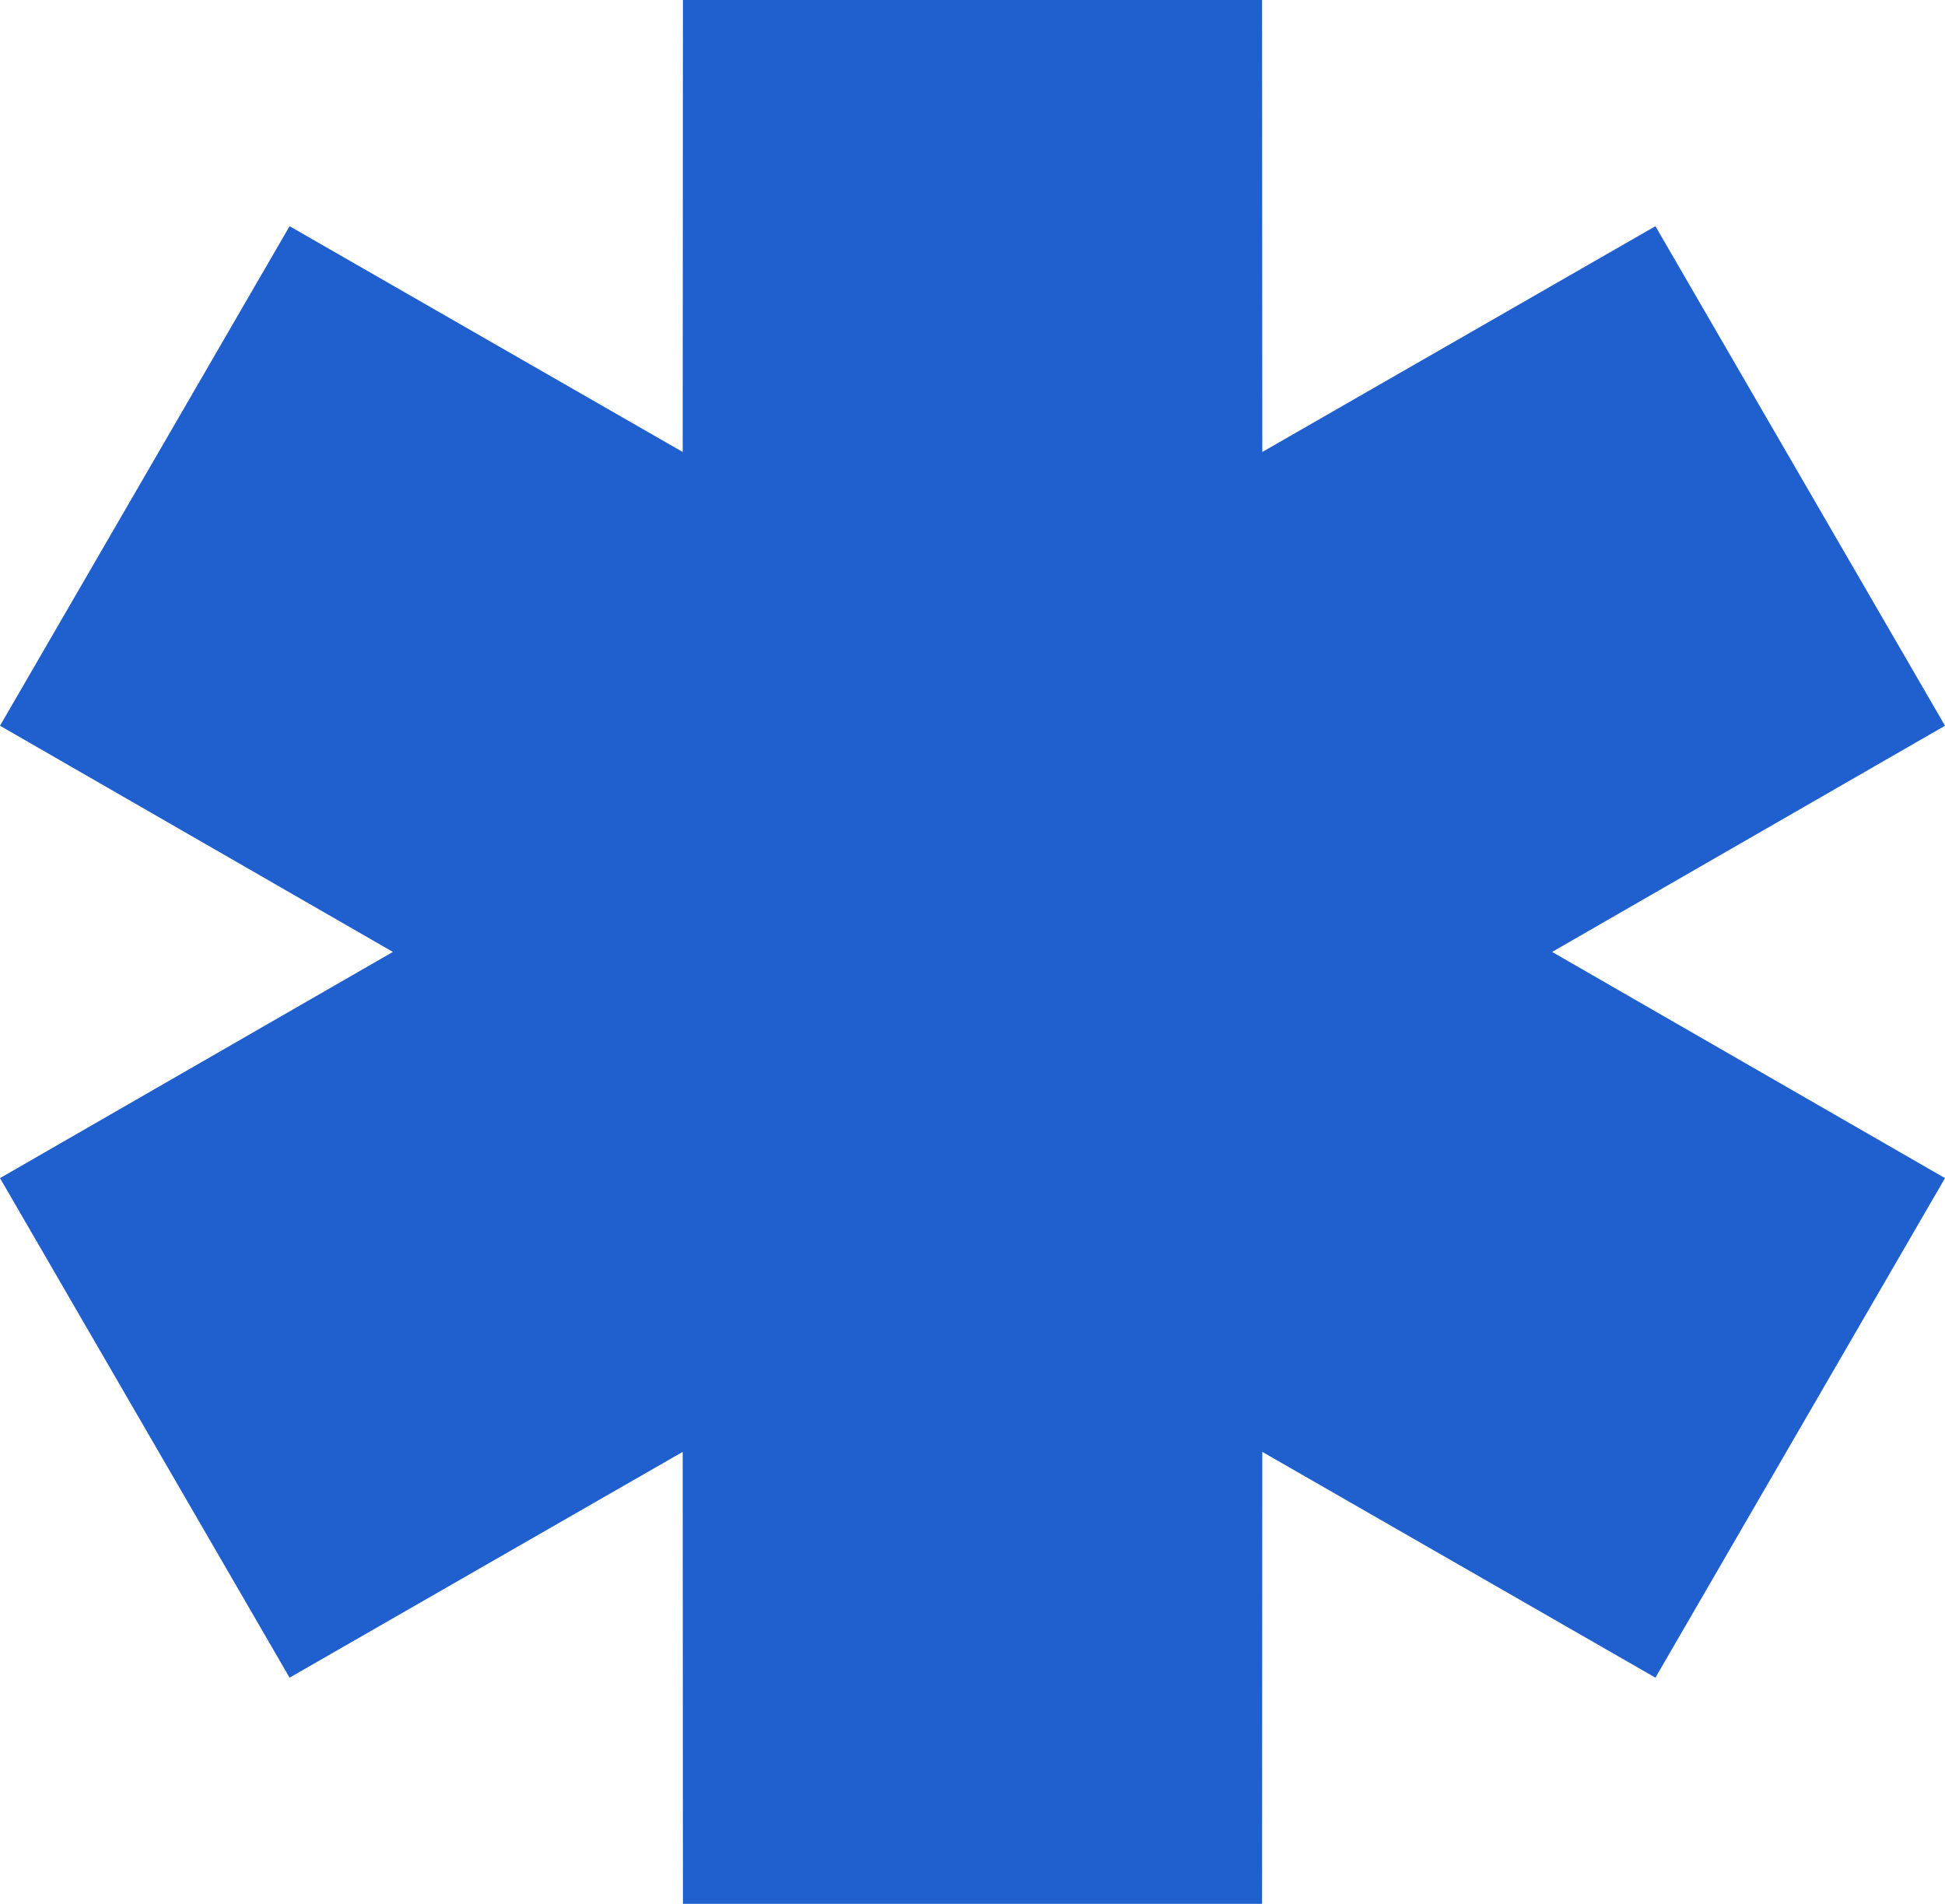 <?xml version="1.0" encoding="UTF-8"?> <svg xmlns="http://www.w3.org/2000/svg" width="94" height="92" viewBox="0 0 94 92" fill="none"> <path fill-rule="evenodd" clip-rule="evenodd" d="M18.988 46L0 35.07L13.995 10.93L32.994 21.841L33.005 0H60.995L61.006 21.841L80.005 10.93L94 35.07L75.012 46L94 56.93L80.005 81.07L61.006 70.159L60.995 92H33.005L32.994 70.159L13.995 81.07L0 56.93L18.988 46Z" fill="#205FCE"></path> </svg> 